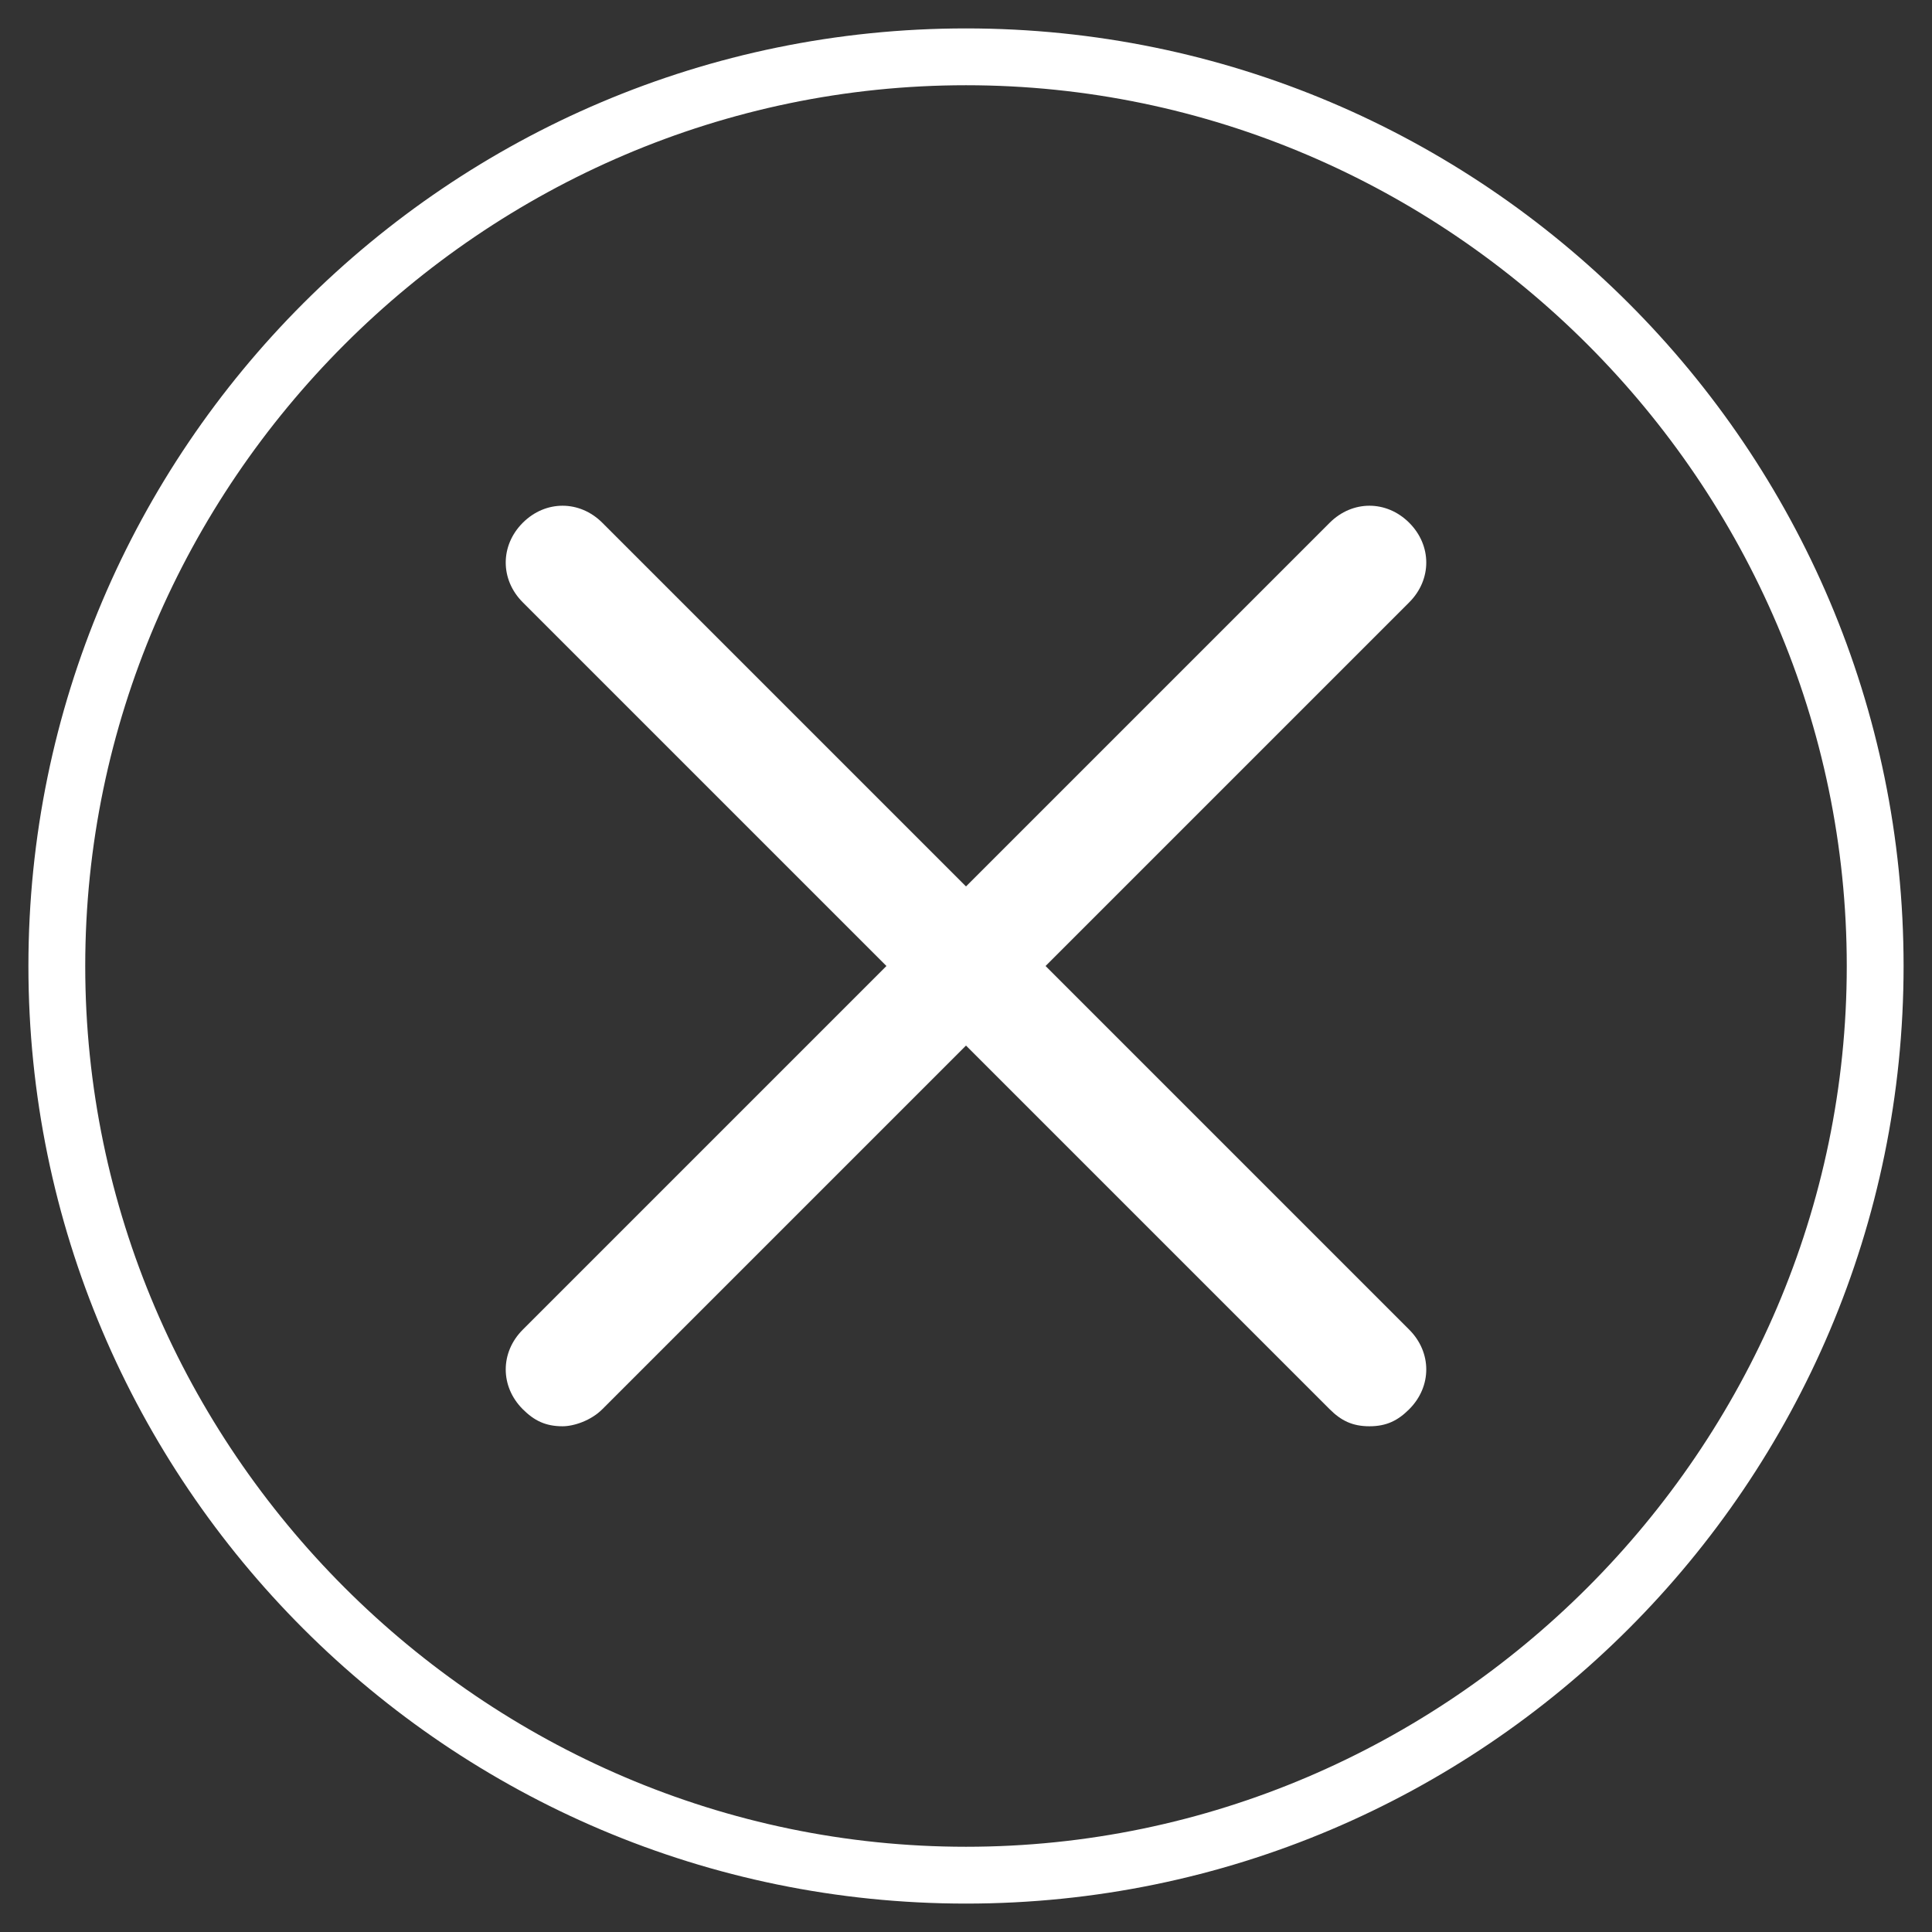 <?xml version="1.0" encoding="utf-8"?>
<!-- Generator: Adobe Illustrator 21.0.2, SVG Export Plug-In . SVG Version: 6.00 Build 0)  -->
<svg version="1.1" id="Layer_1" xmlns="http://www.w3.org/2000/svg" xmlns:xlink="http://www.w3.org/1999/xlink" x="0px" y="0px"
	 viewBox="0 0 34 34" style="enable-background:new 0 0 34 34;" xml:space="preserve">
<rect x="0" y="0" width="34" height="34" fill="#333333" stroke="none"/>
<style type="text/css">
	.st0{fill-rule:evenodd;clip-rule:evenodd;fill:#FFFFFF;}
	.st1{fill:#FFFFFF;}
</style>
<g>
	<path class="st1" d="M17,33.5C7.9,33.5,0.5,26.1,0.5,17S7.9,0.5,17,0.5S33.5,7.9,33.5,17S26.1,33.5,17,33.5z M17,1.5
		C8.5,1.5,1.5,8.5,1.5,17s7,15.5,15.5,15.5s15.5-7,15.5-15.5S25.5,1.5,17,1.5z"/>
</g>
<g>
	<path class="st1" d="M24.1,25.1c-0.3,0-0.5-0.1-0.7-0.3L9.2,10.6c-0.4-0.4-0.4-1,0-1.4s1-0.4,1.4,0l14.2,14.2c0.4,0.4,0.4,1,0,1.4
		C24.6,25,24.4,25.1,24.1,25.1z"/>
</g>
<g>
	<path class="st1" d="M9.9,25.1c-0.3,0-0.5-0.1-0.7-0.3c-0.4-0.4-0.4-1,0-1.4L23.4,9.2c0.4-0.4,1-0.4,1.4,0s0.4,1,0,1.4L10.6,24.8
		C10.4,25,10.1,25.1,9.9,25.1z"/>
</g>
</svg>
